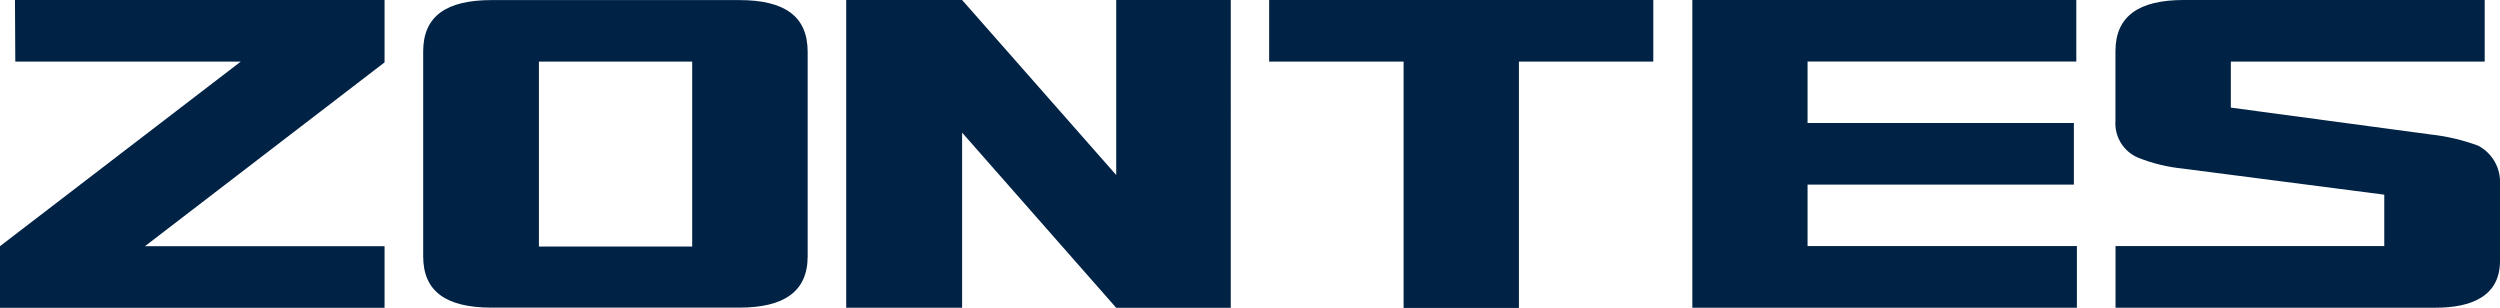 <?xml version="1.0" encoding="UTF-8"?>
<svg id="Calque_1" xmlns="http://www.w3.org/2000/svg" viewBox="0 0 298.98 36.83">
  <defs>
    <style>
      .cls-1 {
        fill: #024;
      }
    </style>
  </defs>
  <path class="cls-1" d="M1.83,7.37h26.96L0,29.44v7.37h45.99v-7.37h-28.65L45.99,7.46V0H1.79l.04,7.37ZM133.49,20.93L115.06,0h-13.86v36.8h13.86V15.86l18.43,20.95h13.7V0h-13.7v20.93ZM216.17,22.08h31.85v-7.37h-31.85v-7.35h32.14V0h-45.92v36.8h45.99v-7.37h-32.21v-7.35ZM88.41.01h-29.62c-5.42,0-8.18,1.93-8.18,6.13v24.52c0,4.21,2.76,6.13,8.18,6.13h29.62c5.36,0,8.18-1.93,8.18-6.13V6.2C96.59,1.94,93.83.01,88.41.01ZM82.78,29.48h-18.33V7.37h18.33v22.11ZM151.79,7.37h16.07v29.46h13.79V7.37h16.07V0h-45.94v7.37ZM296.36,17.42c-1.83-.68-3.75-1.13-5.69-1.34l-23.88-3.21v-5.5h30.36V0h-36c-5.36,0-8.16,1.93-8.16,6.13v8.33c-.13,1.92,1,3.72,2.79,4.43,1.68.66,3.45,1.09,5.25,1.27l24.11,3.12v6.15h-32.14v7.37h38.25c4.27,0,7.73-1.34,7.73-5.6v-9.19c.1-1.91-.92-3.7-2.61-4.59Z"/>
</svg>